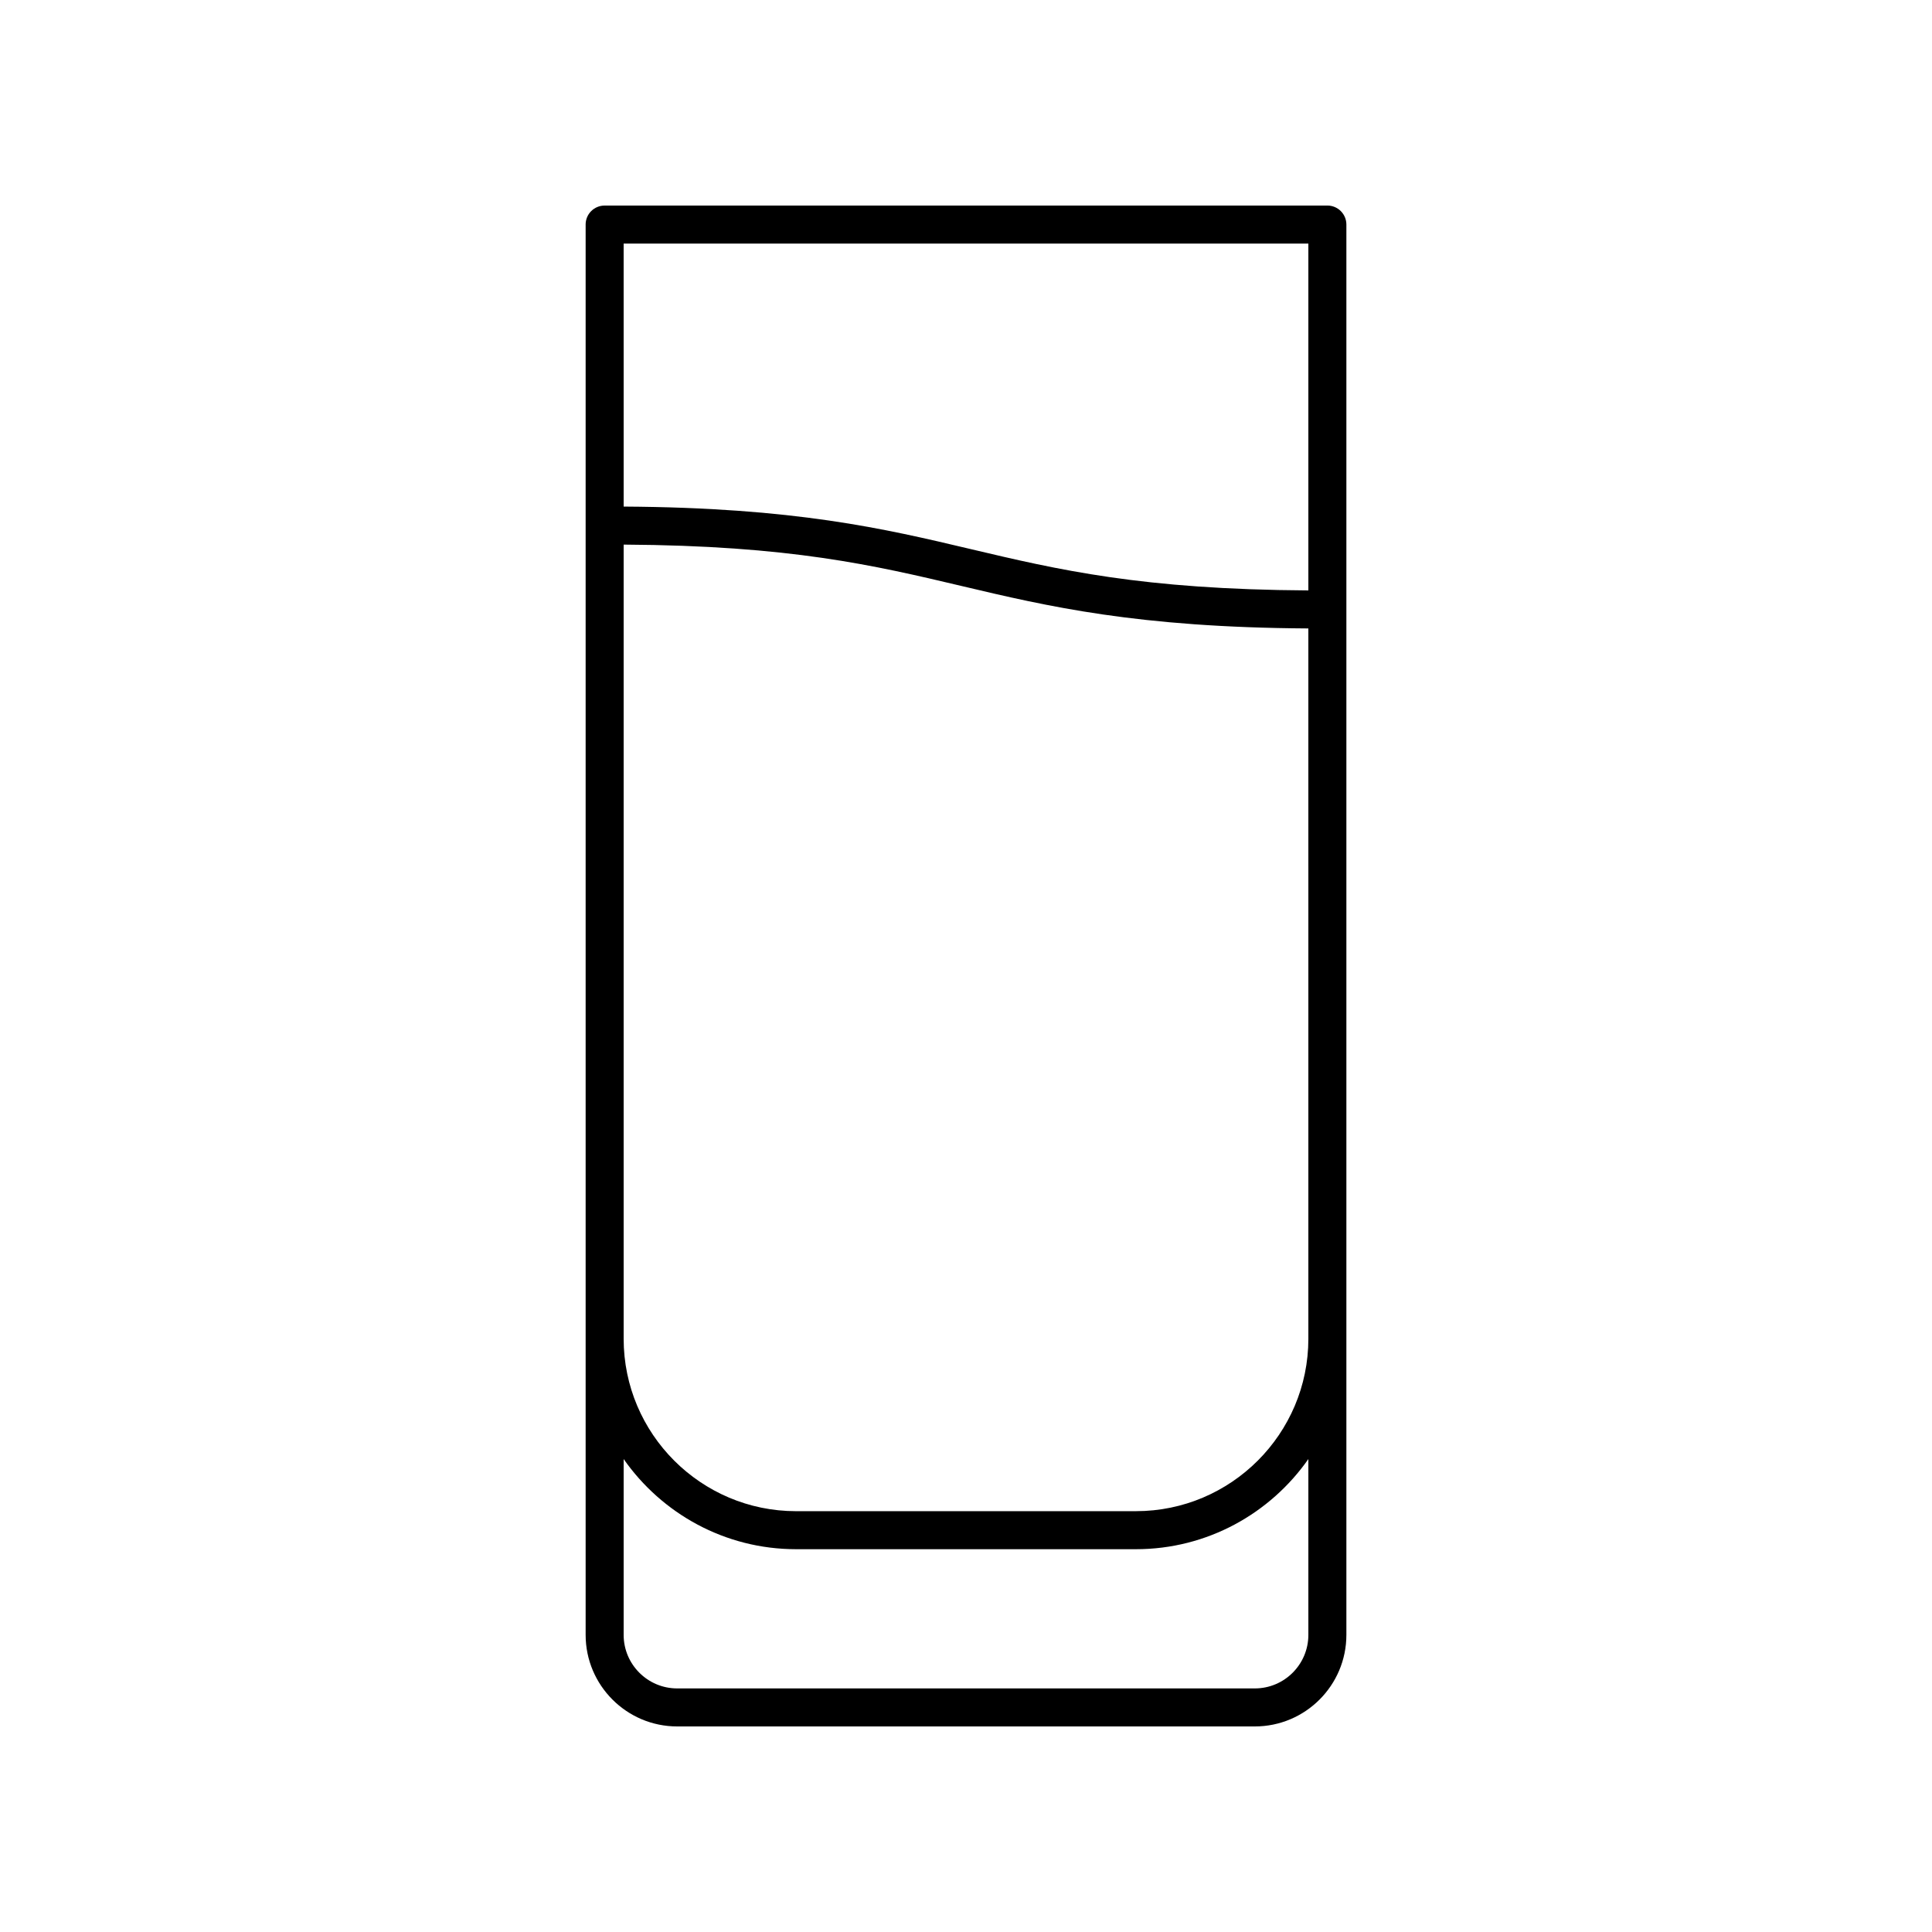 <?xml version="1.0" encoding="UTF-8"?>
<!-- Uploaded to: SVG Repo, www.svgrepo.com, Generator: SVG Repo Mixer Tools -->
<svg fill="#000000" width="800px" height="800px" version="1.1" viewBox="144 144 512 512" xmlns="http://www.w3.org/2000/svg">
 <path d="m299.2 203.51v373.75c0 13.379 10.887 24.262 24.262 24.262h153.08c13.379 0 24.262-10.883 24.262-24.262v-373.75c0-2.785-2.254-5.039-5.039-5.039l-191.53 0.004c-2.785 0-5.039 2.25-5.039 5.035zm191.53 295.27c0 25.195-20.5 45.695-45.695 45.695l-90.066 0.004c-25.195 0-45.695-20.5-45.695-45.695v-210.46c44.152 0.258 66.266 5.461 89.566 10.973 22.844 5.41 46.508 10.977 91.887 11.246zm0 78.484c0 7.824-6.363 14.184-14.188 14.184h-153.08c-7.824 0-14.188-6.363-14.188-14.184v-46.602c10.094 14.422 26.797 23.891 45.695 23.891h90.066c18.898 0 35.602-9.469 45.695-23.891zm0-368.71v91.914c-44.152-0.258-66.266-5.461-89.566-10.973-22.844-5.41-46.508-10.977-91.887-11.246l-0.004-69.695z"/>
</svg>